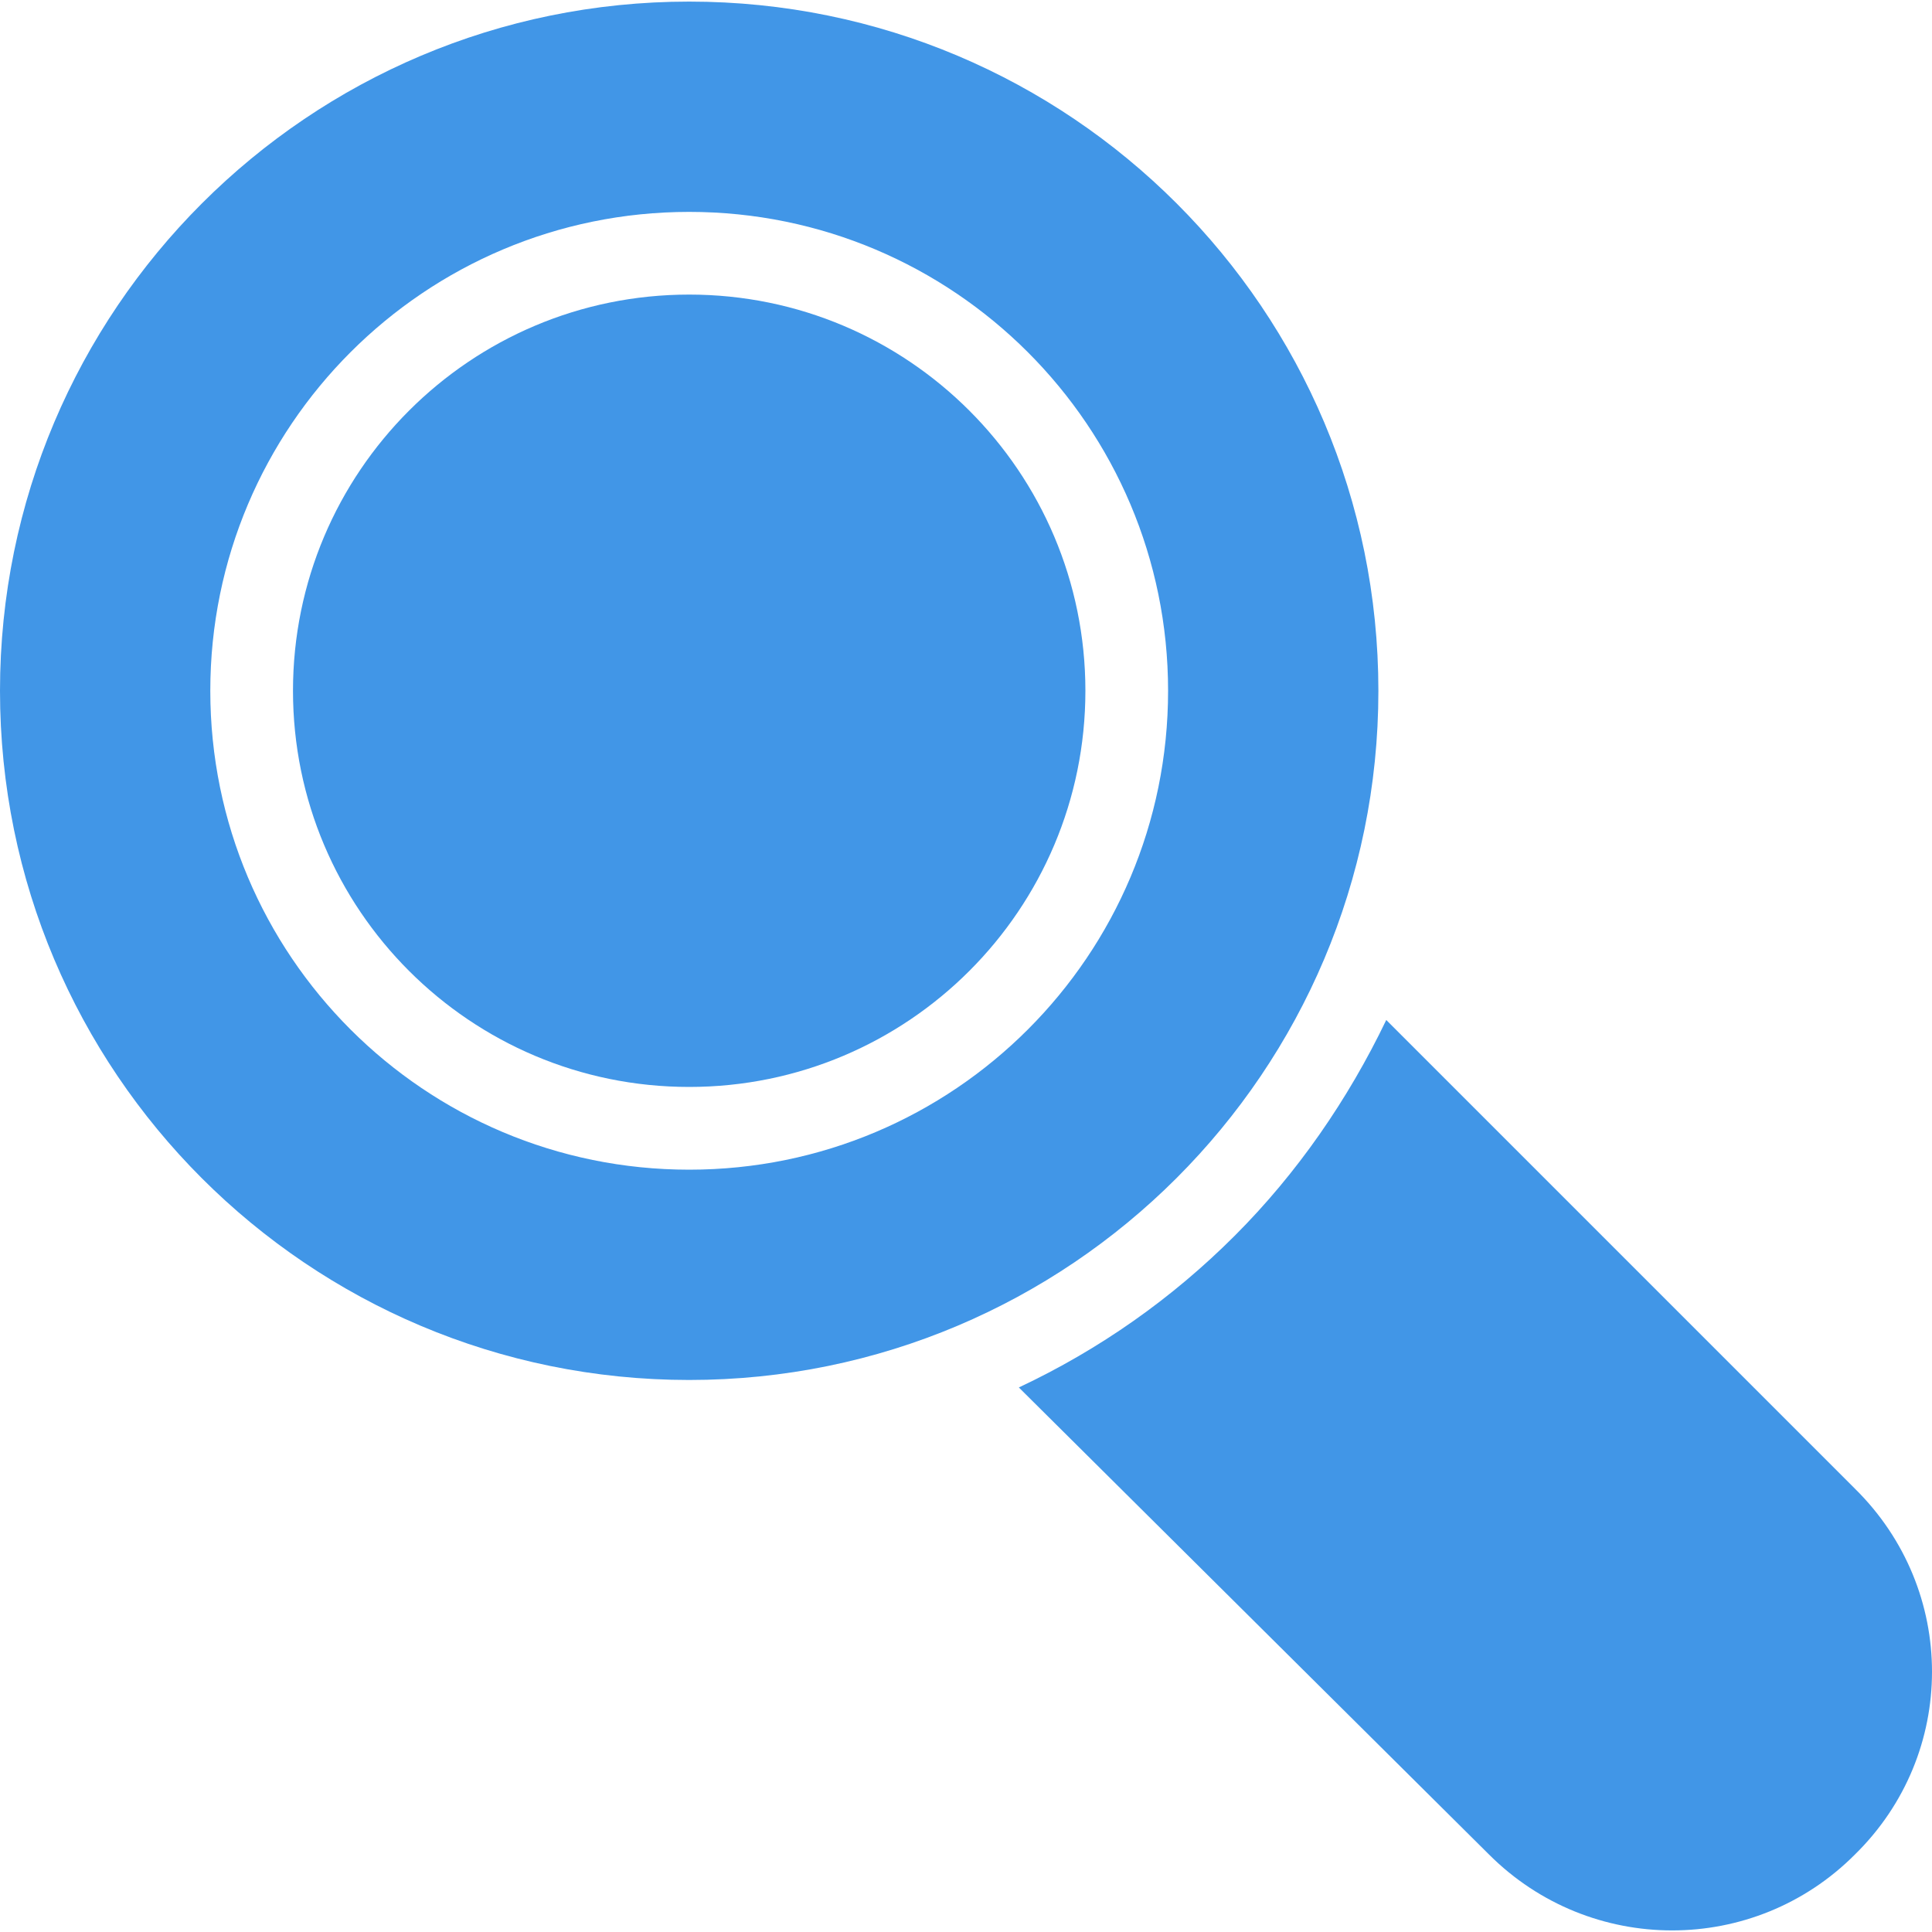 <?xml version="1.0" encoding="UTF-8"?> <svg xmlns="http://www.w3.org/2000/svg" width="40" height="40" viewBox="0 0 40 40" fill="none"><g clip-path="url(#clip0_222_1336)"><path d="M14.269 0.033C6.393 0.033 0 6.417 0 14.302C0 22.186 6.384 28.571 14.269 28.571C22.145 28.571 28.538 22.186 28.538 14.302C28.538 6.417 22.154 0.033 14.269 0.033ZM14.269 24.217C8.79 24.217 4.354 19.781 4.354 14.302C4.354 8.822 8.798 4.387 14.269 4.387C19.74 4.387 24.184 8.822 24.184 14.302C24.184 19.781 19.748 24.217 14.269 24.217Z" fill="#4196E7"></path><path d="M14.269 22.504C18.799 22.504 22.472 18.832 22.472 14.302C22.472 9.772 18.799 6.099 14.269 6.099C9.739 6.099 6.066 9.772 6.066 14.302C6.066 18.832 9.739 22.504 14.269 22.504Z" fill="#4196E7"></path><path d="M38.404 30.821L28.701 21.118C27.91 22.765 26.858 24.29 25.562 25.586C24.265 26.883 22.773 27.935 21.094 28.726L30.829 38.396C32.925 40.491 36.317 40.491 38.404 38.396C40.532 36.309 40.532 32.917 38.404 30.821Z" fill="#4196E7"></path></g><defs><clipPath id="clip0_222_1336"><rect width="40" height="40" fill="white"></rect></clipPath></defs></svg> 